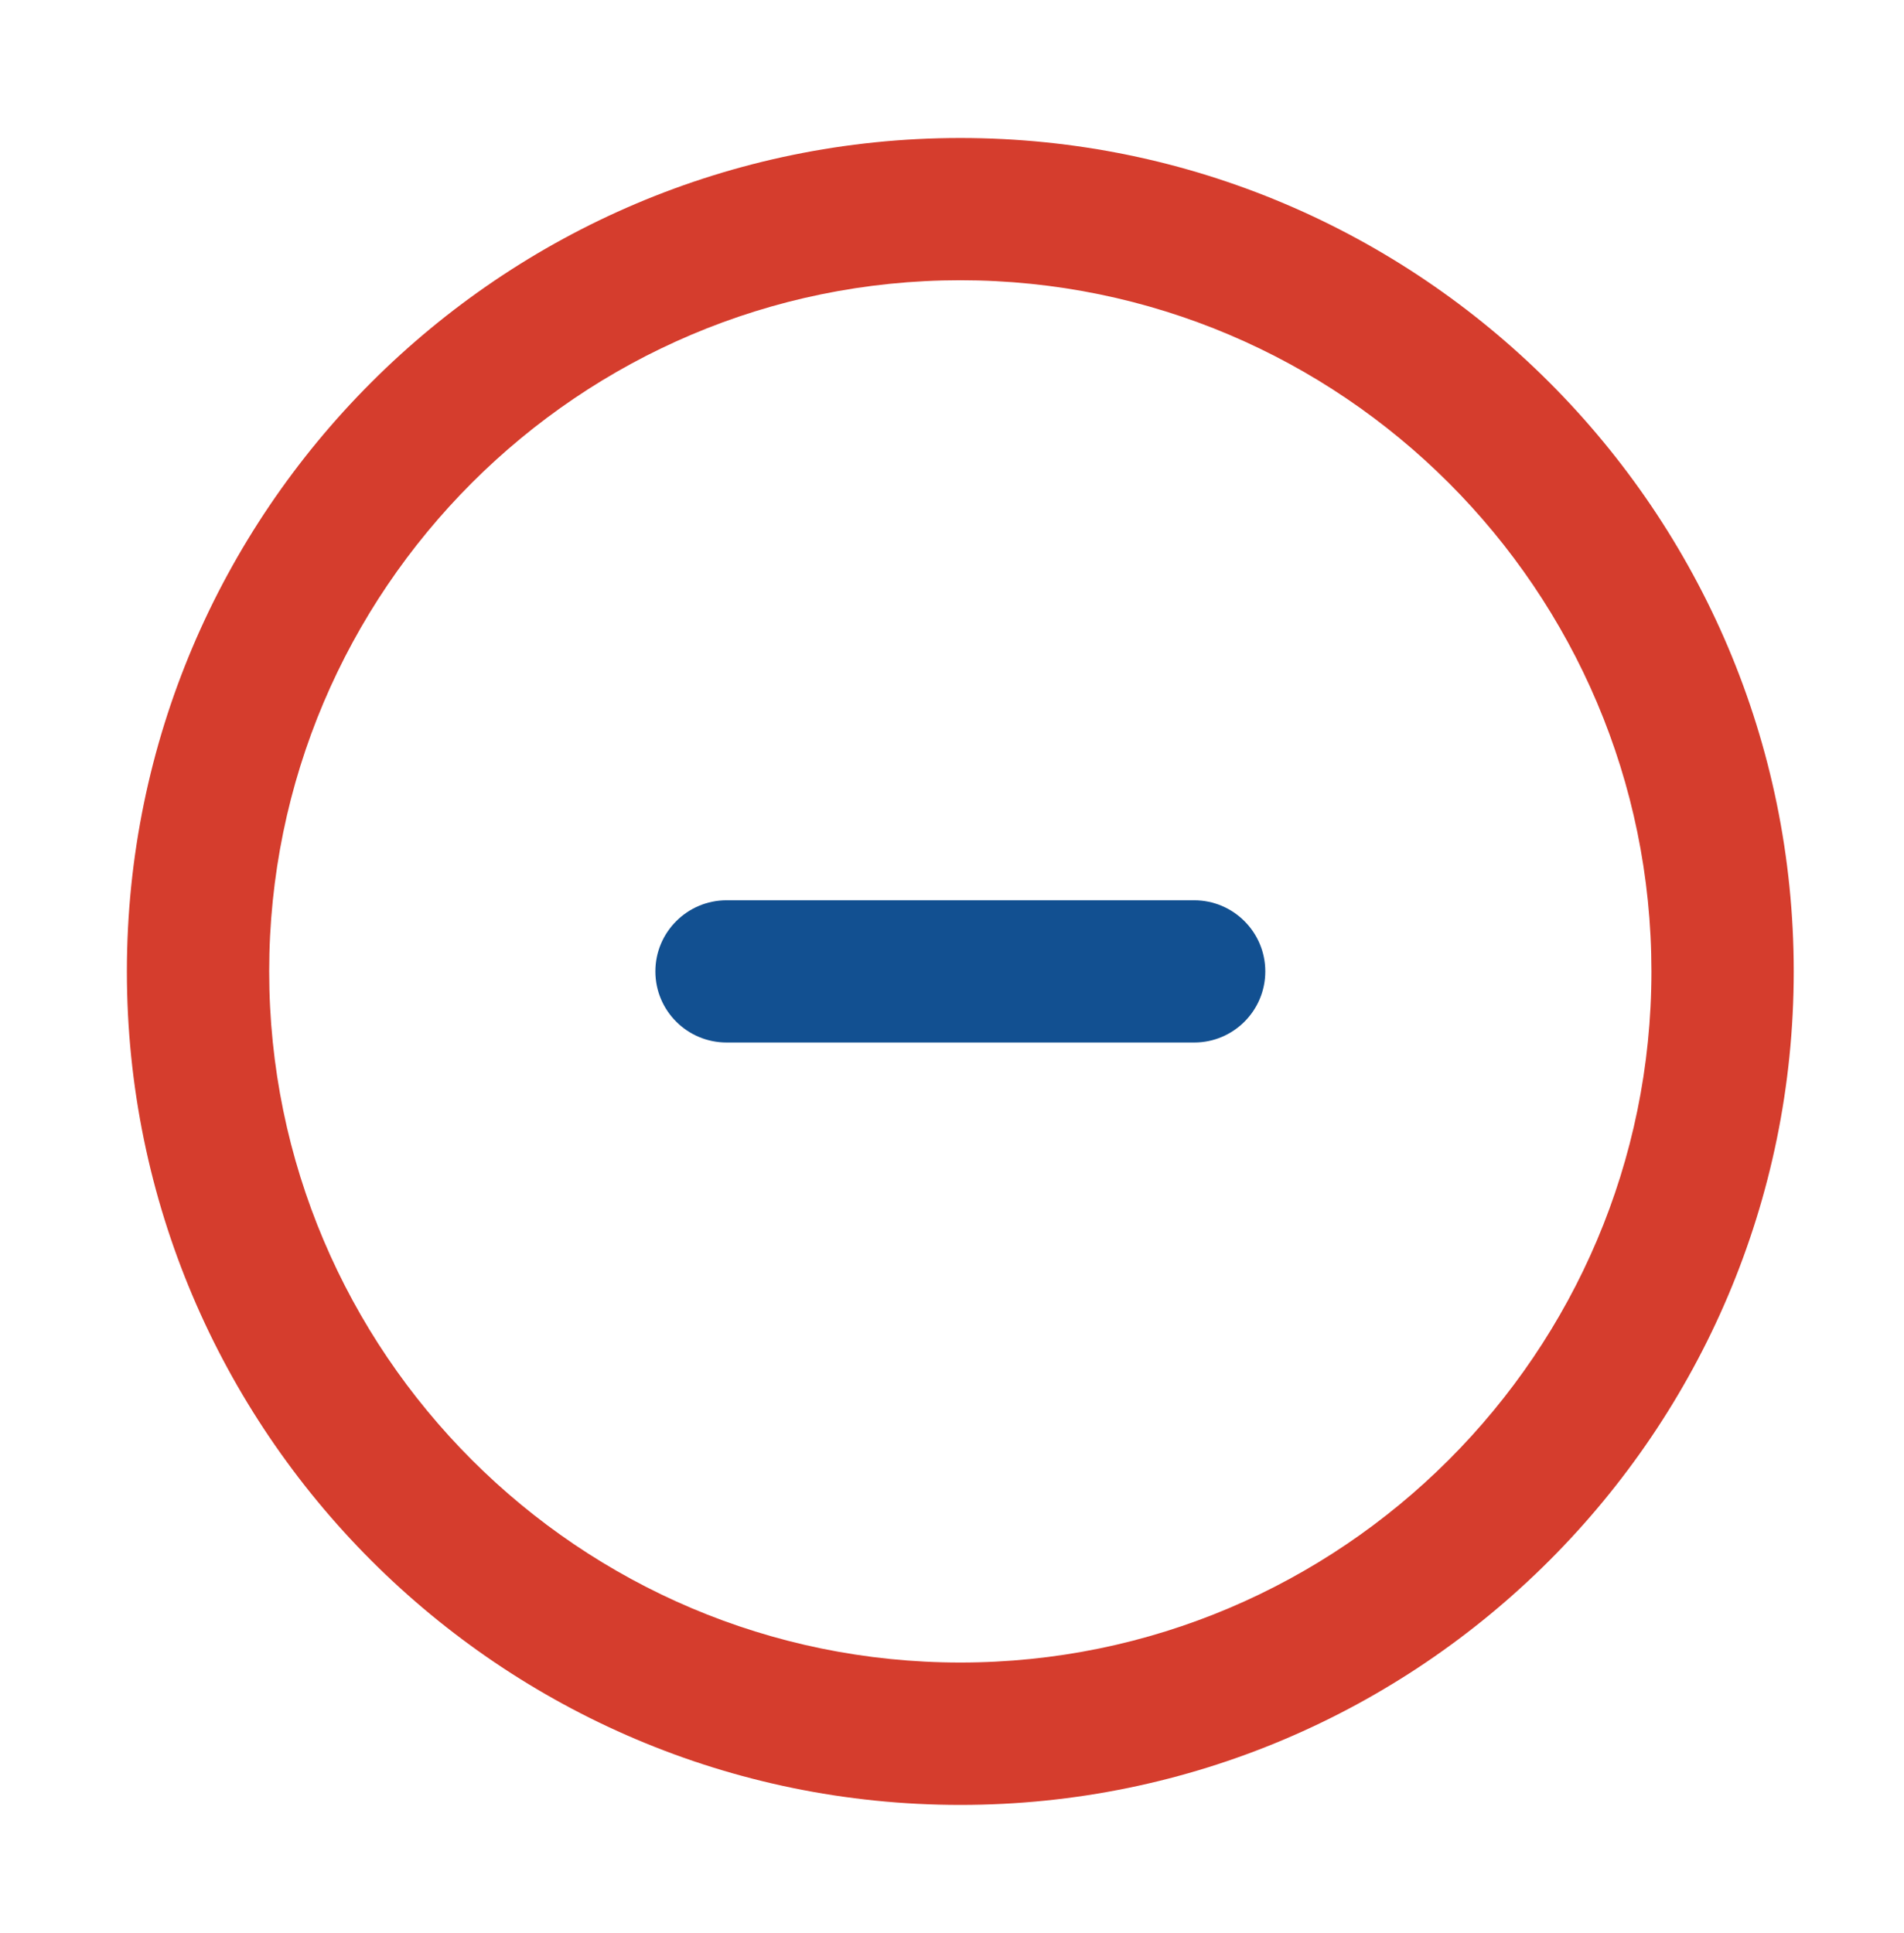 <?xml version="1.0" encoding="utf-8"?>
<!-- Generator: Adobe Illustrator 15.0.0, SVG Export Plug-In . SVG Version: 6.00 Build 0)  -->
<!DOCTYPE svg PUBLIC "-//W3C//DTD SVG 1.1//EN" "http://www.w3.org/Graphics/SVG/1.1/DTD/svg11.dtd">
<svg version="1.1" id="Livello_1" xmlns="http://www.w3.org/2000/svg" xmlns:xlink="http://www.w3.org/1999/xlink" x="0px" y="0px"
	 width="27.387px" height="27.805px" viewBox="0 0 27.387 27.805" enable-background="new 0 0 27.387 27.805" xml:space="preserve">
<g>
	<g>
		<g>
			<path fill="#D53D2D" d="M13.813,25.961c-6.611,0-11.988-5.378-11.988-11.988c0-6.609,5.377-11.988,11.988-11.988
				s11.988,5.379,11.988,11.988C25.801,20.583,20.424,25.961,13.813,25.961z M13.813,4.031c-5.482,0-9.941,4.459-9.941,9.941
				s4.459,9.941,9.941,9.941c5.48,0,9.941-4.459,9.941-9.941S19.293,4.031,13.813,4.031z"/>
		</g>
	</g>
	<path fill="#125091" d="M17.176,12.949h-2.34H12.79h-2.338c-0.566,0-1.025,0.459-1.025,1.023c0,0.566,0.459,1.023,1.025,1.023
		h2.338h2.047h2.34c0.564,0,1.023-0.457,1.023-1.023C18.2,13.408,17.741,12.949,17.176,12.949z"/>
</g>
</svg>
